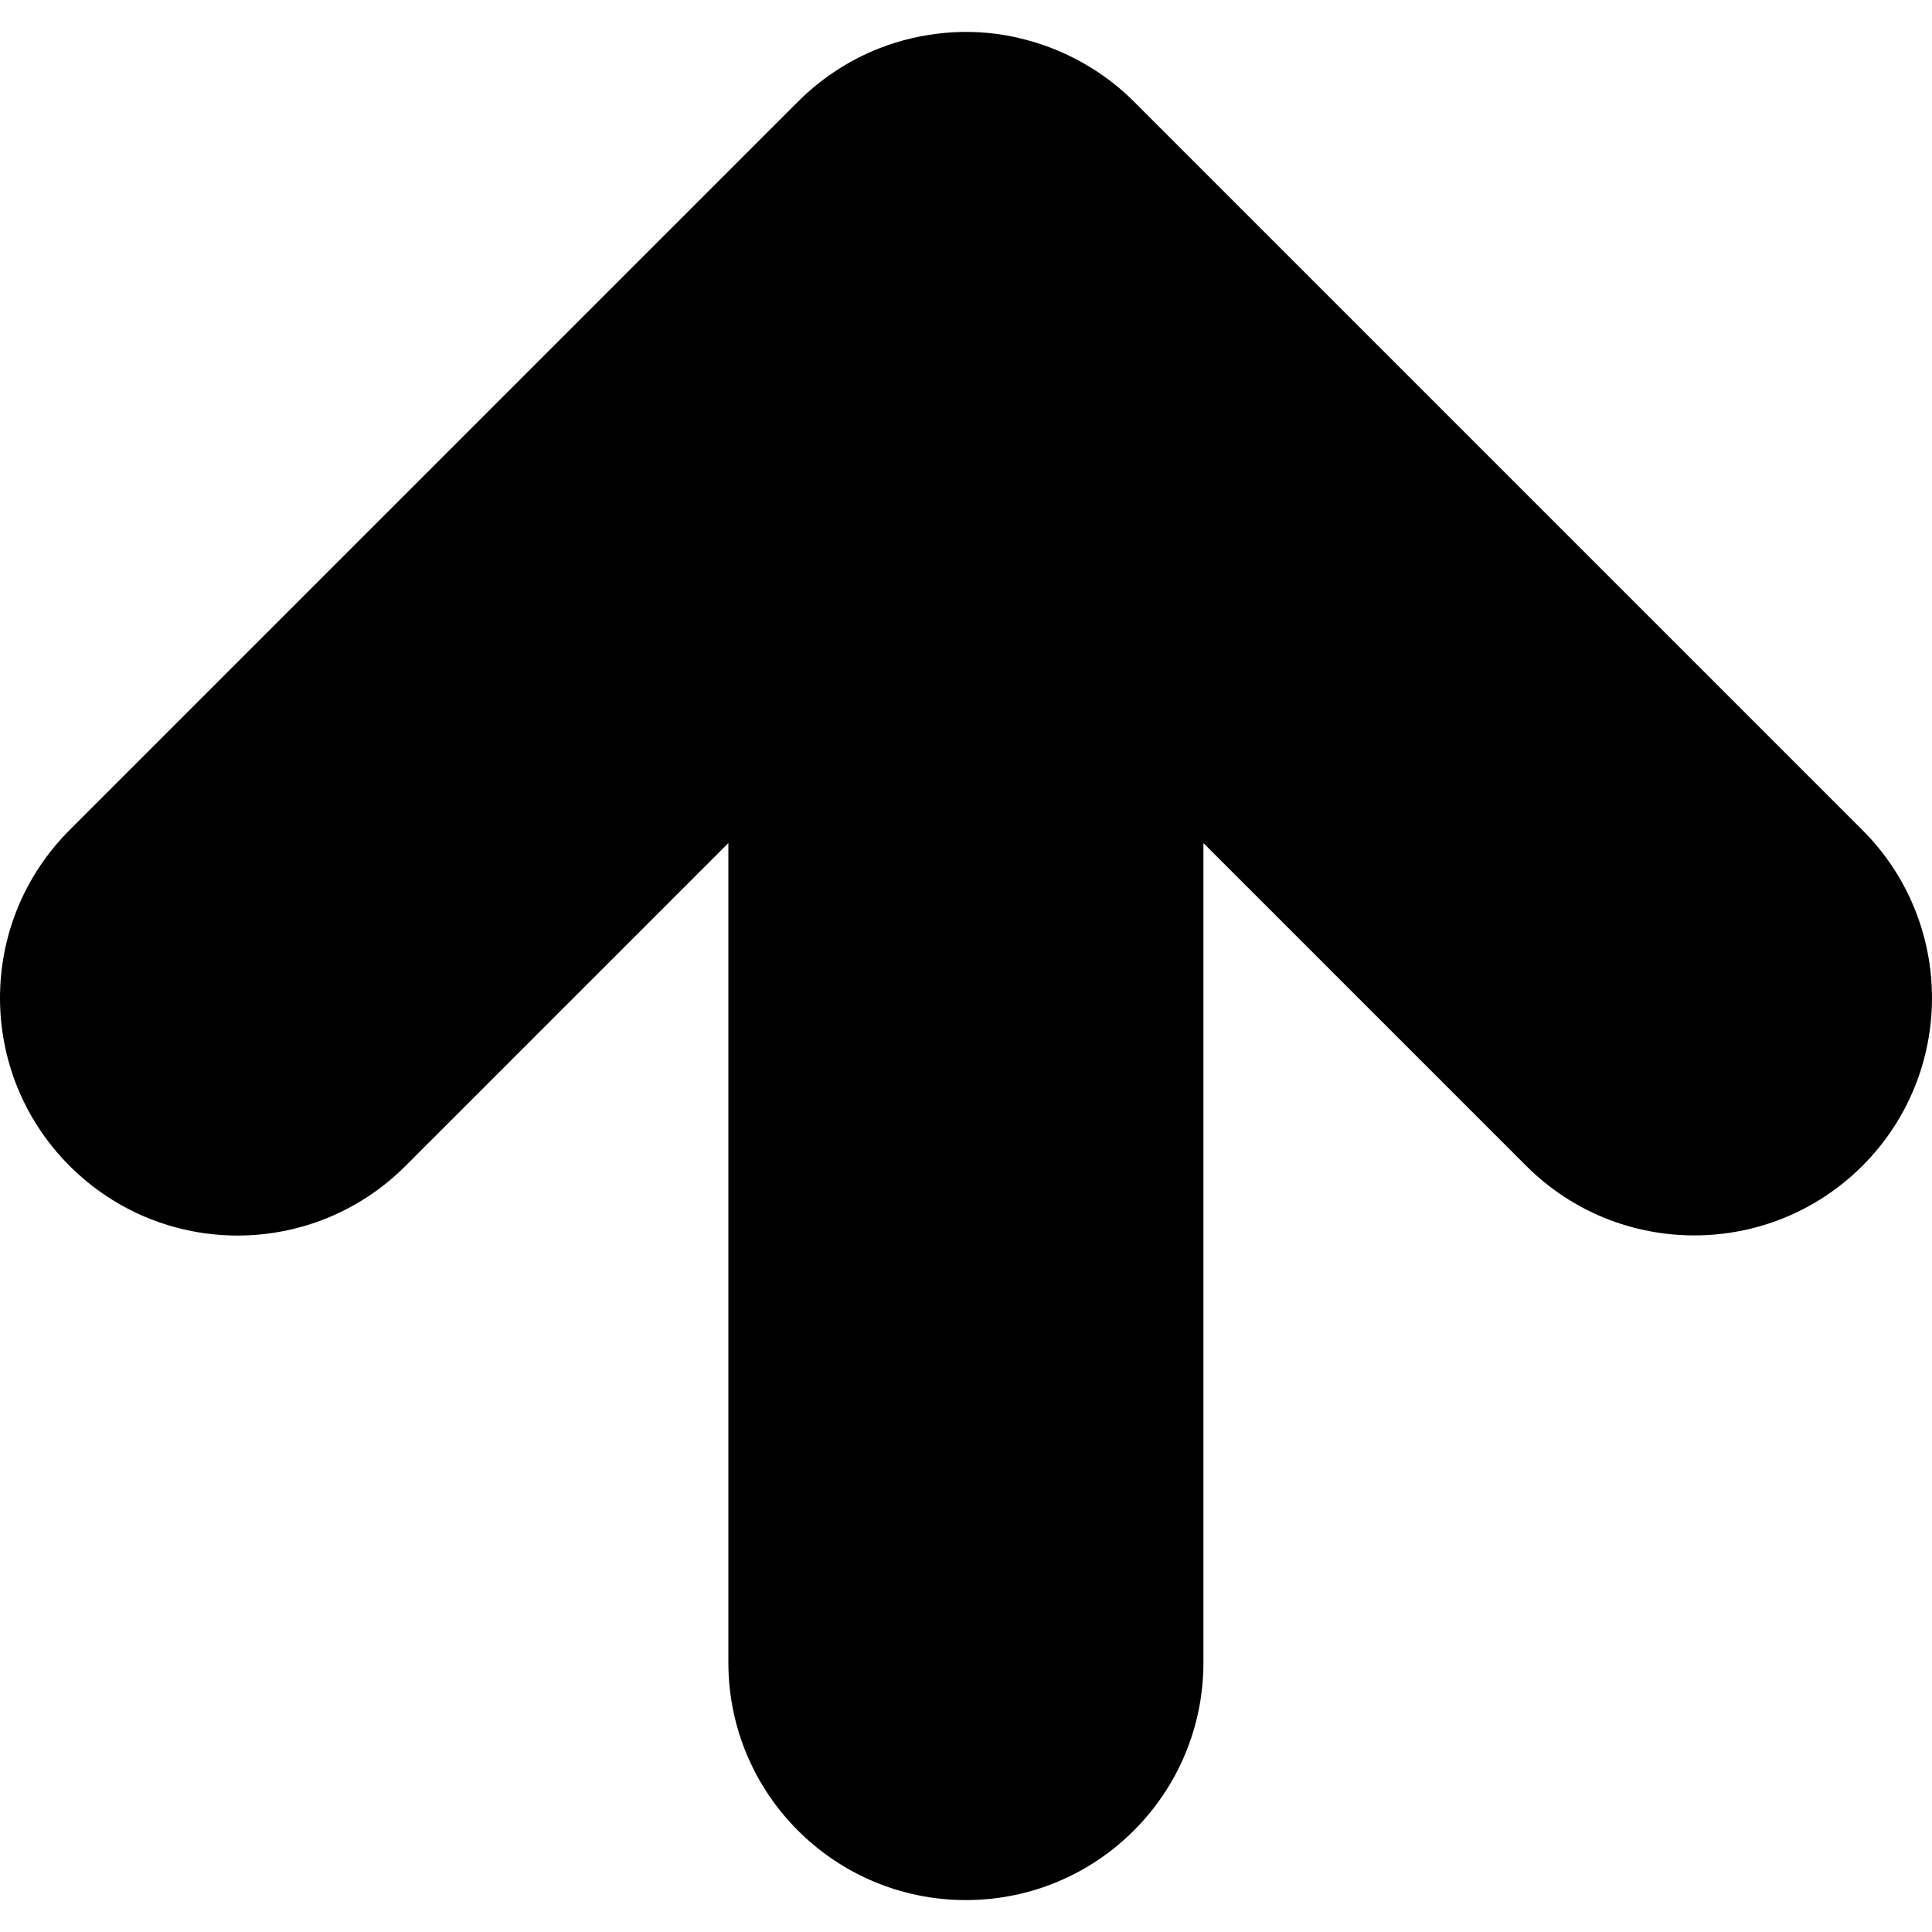 <?xml version="1.0" encoding="iso-8859-1"?>
<!-- Uploaded to: SVG Repo, www.svgrepo.com, Generator: SVG Repo Mixer Tools -->
<!DOCTYPE svg PUBLIC "-//W3C//DTD SVG 1.1//EN" "http://www.w3.org/Graphics/SVG/1.1/DTD/svg11.dtd">
<svg fill="#000000" version="1.1" id="Capa_1" xmlns="http://www.w3.org/2000/svg" xmlns:xlink="http://www.w3.org/1999/xlink" 
	 width="800px" height="800px" viewBox="0 0 976.051 976.05"
	 xml:space="preserve">
<g>
	<path d="M572.875,51.326L572.875,51.326c-12.8-12.8-28.6-22.6-45.6-28.5c-4.9-1.7-10-3.1-15.101-4.2c-22.5-4.8-46.6-2.6-68,5.8
		c-15.3,6-29.3,15.2-41,26.9l0,0l-368,368c-46.899,46.899-46.899,122.8,0,169.699c46.9,46.9,122.801,46.9,169.7,0l163.1-163.1v414
		c0,66.3,53.7,120,120,120c66.301,0,120-53.7,120-120v-414l163.101,163.1c23.399,23.4,54.1,35.101,84.899,35.101
		c30.801,0,61.4-11.7,84.9-35.101c46.9-46.899,46.9-122.8,0-169.699L572.875,51.326z"/>
</g>
</svg>